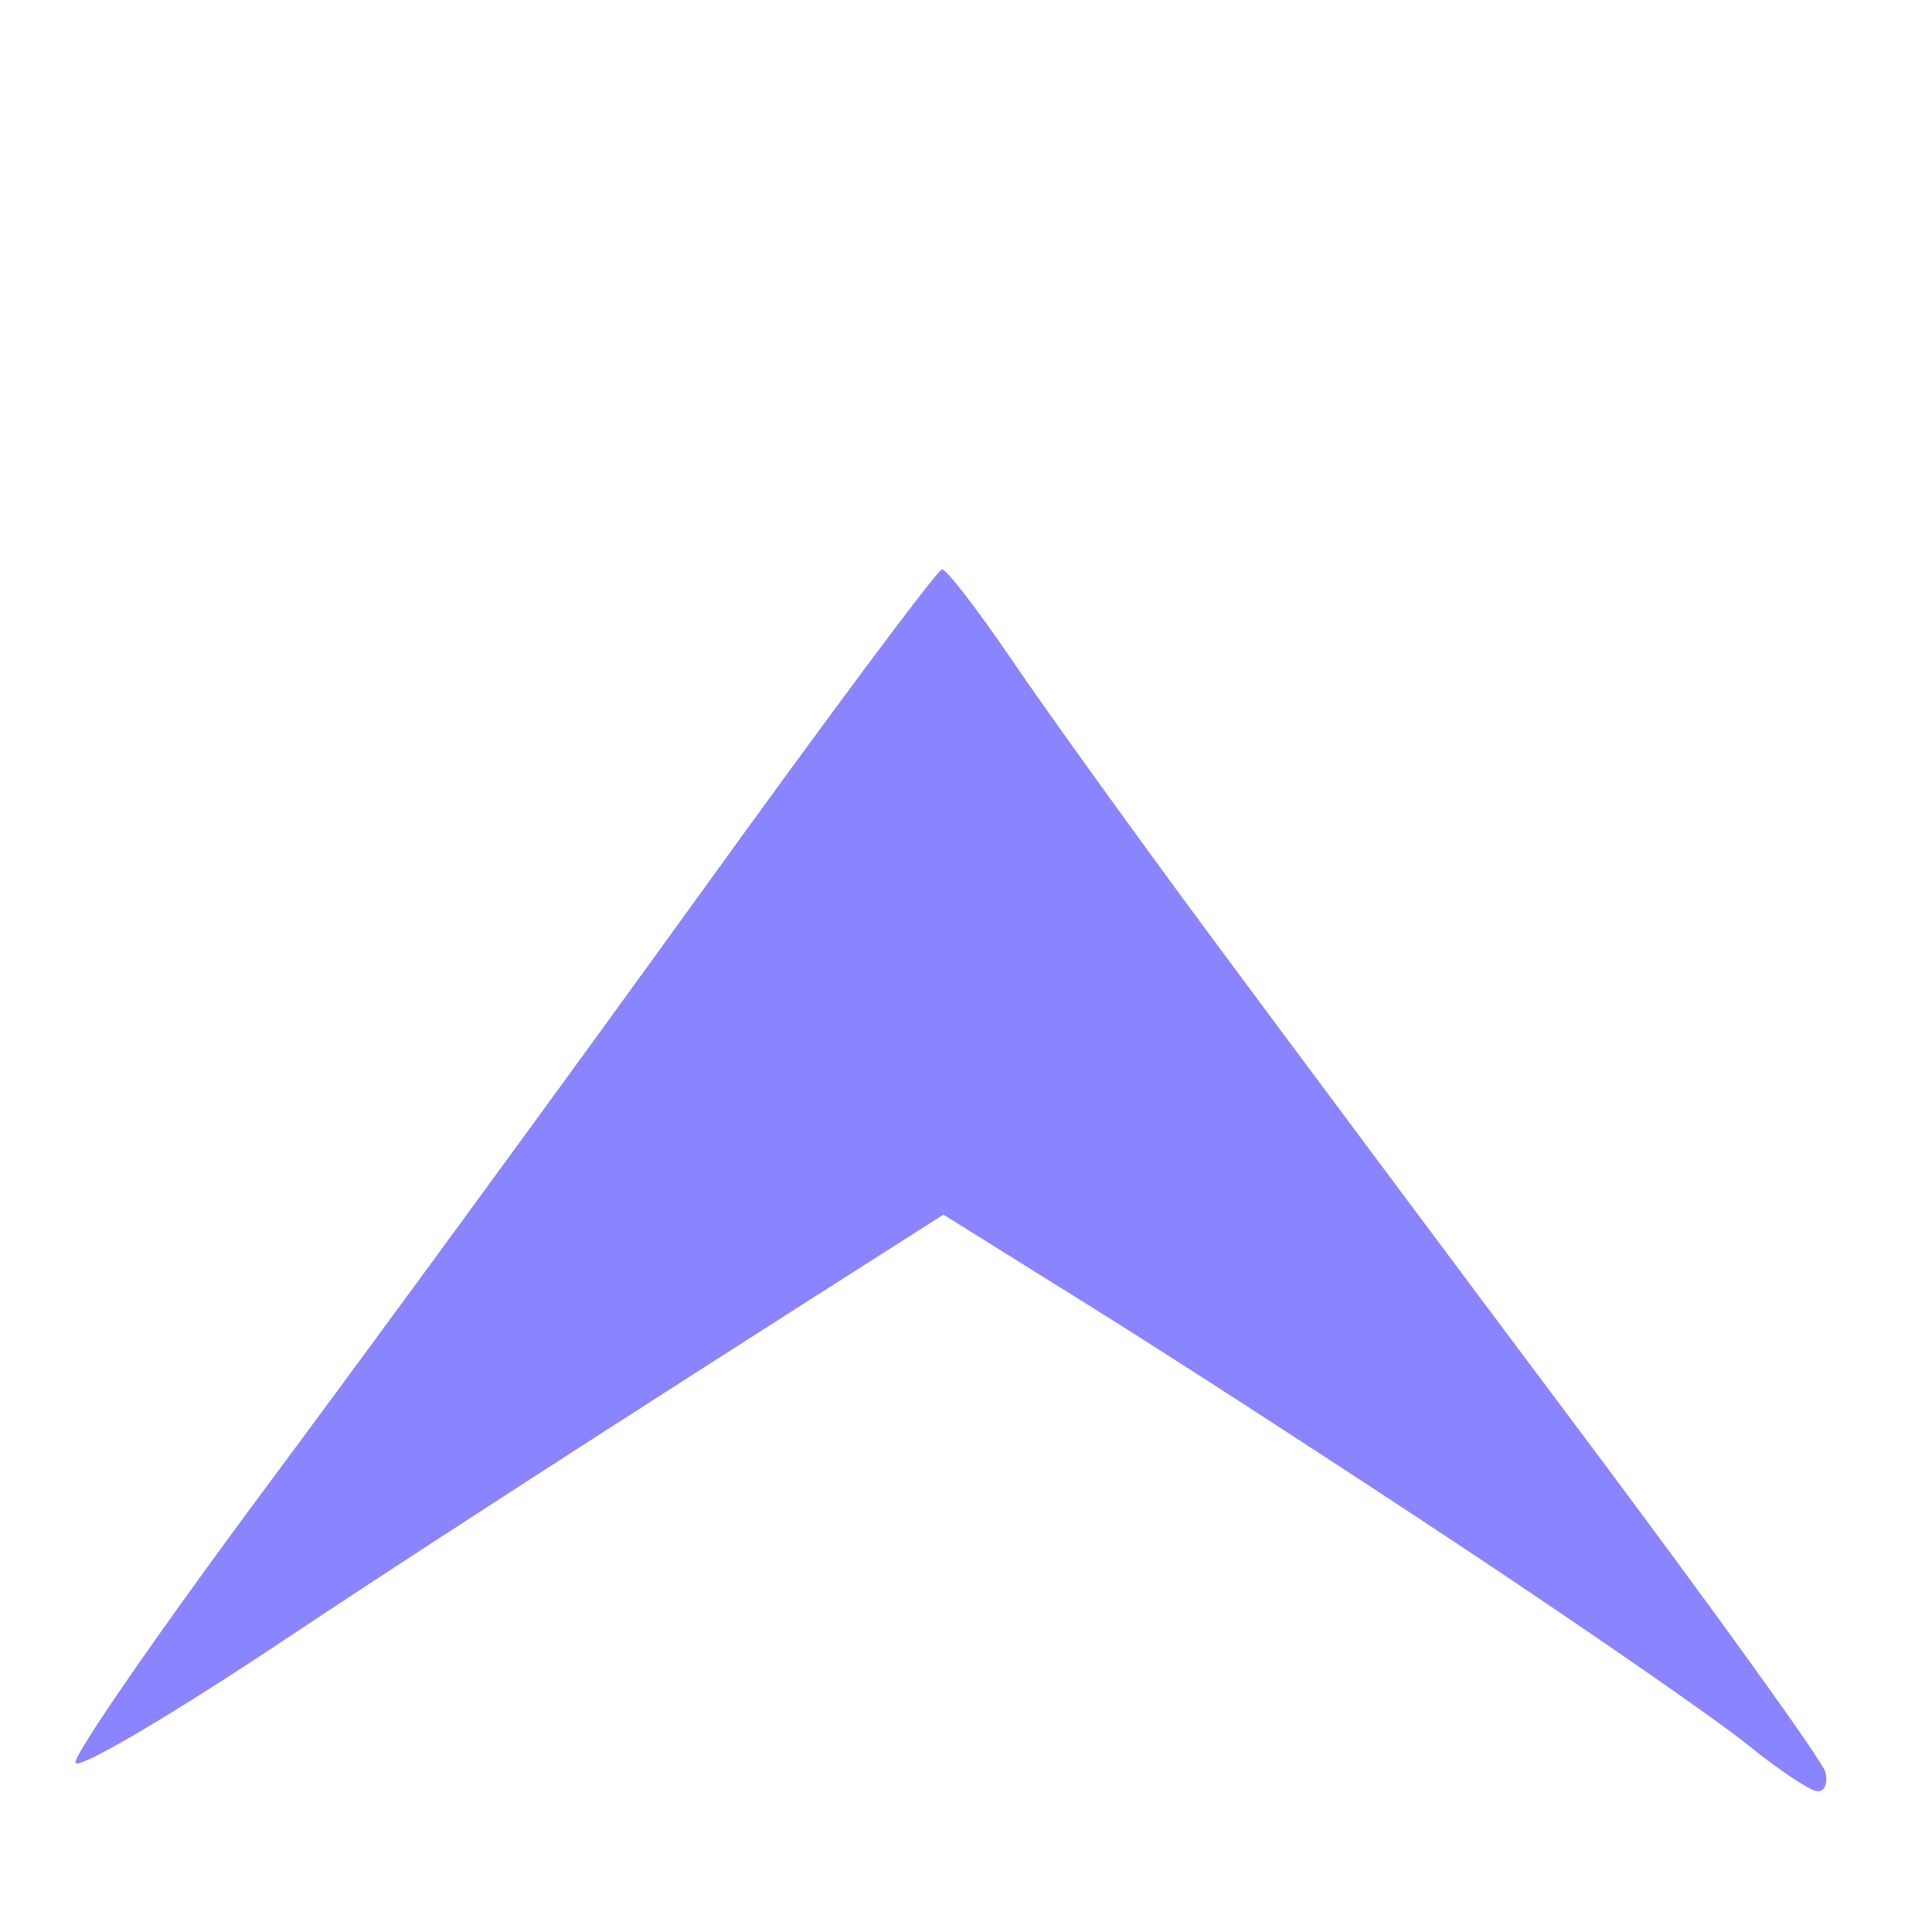 <?xml version="1.0" encoding="UTF-8"?>
<!-- Generated by Pixelmator Pro 3.6.14 -->
<svg width="128" height="128" viewBox="0 0 128 128" xmlns="http://www.w3.org/2000/svg">
    <filter id="filter1" x="0" y="0" width="128" height="128" filterUnits="userSpaceOnUse" primitiveUnits="userSpaceOnUse" color-interpolation-filters="sRGB">
        <feGaussianBlur stdDeviation="19"/>
        <feOffset dx="-0" dy="14" result="offsetblur"/>
        <feFlood flood-color="#000000" flood-opacity="0.285"/>
        <feComposite in2="offsetblur" operator="in"/>
        <feMerge>
            <feMergeNode/>
            <feMergeNode in="SourceGraphic"/>
        </feMerge>
    </filter>
    <path id="Shape-2" fill="#8b84ff" fill-rule="evenodd" stroke="none" filter="url(#filter1)" d="M 62.503 66.473 C 38.851 81.515 25.98 89.885 18.641 94.777 C 11.302 99.669 5.165 103.275 5.003 102.789 C 4.841 102.303 10.605 93.975 17.813 84.281 C 25.02 74.588 37.882 57 46.396 45.199 C 54.91 33.397 62.115 23.731 62.409 23.719 C 62.703 23.707 64.787 26.412 67.042 29.731 C 69.297 33.05 75.171 41.211 80.097 47.867 C 85.023 54.523 96.149 69.441 104.821 81.017 C 113.494 92.594 120.745 102.666 120.935 103.399 C 121.125 104.132 120.885 104.707 120.401 104.676 C 119.918 104.645 117.841 103.259 115.786 101.595 C 113.731 99.931 105.324 94.106 97.104 88.65 C 88.884 83.194 77.736 75.972 72.33 72.602 L 62.503 66.473 Z"/>
</svg>
